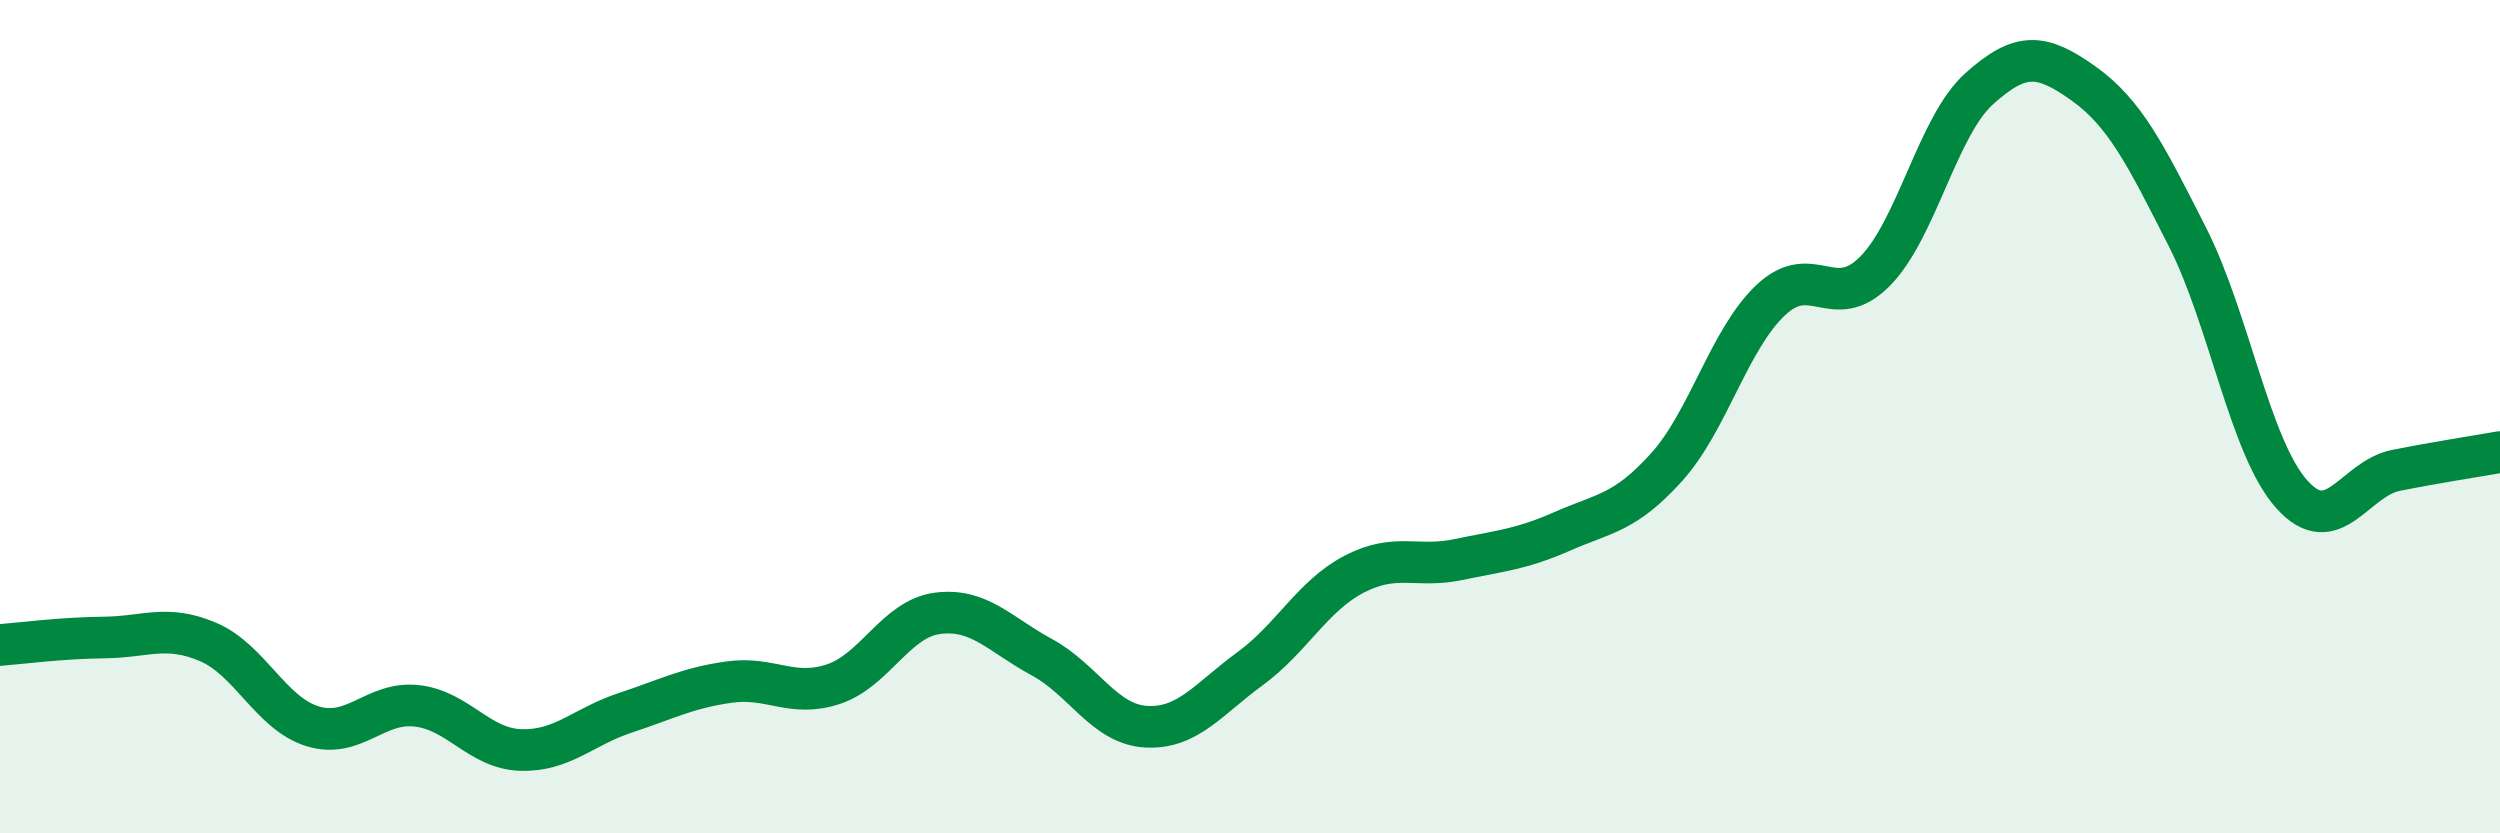 
    <svg width="60" height="20" viewBox="0 0 60 20" xmlns="http://www.w3.org/2000/svg">
      <path
        d="M 0,15.48 C 0.5,15.44 1.5,15.31 2.5,15.3 C 3.5,15.29 4,14.98 5,15.41 C 6,15.84 6.5,17.12 7.5,17.43 C 8.5,17.74 9,16.83 10,16.94 C 11,17.05 11.5,17.97 12.5,18 C 13.5,18.03 14,17.44 15,17.11 C 16,16.78 16.5,16.51 17.5,16.37 C 18.5,16.23 19,16.75 20,16.42 C 21,16.09 21.5,14.85 22.5,14.72 C 23.5,14.59 24,15.23 25,15.77 C 26,16.31 26.5,17.38 27.5,17.44 C 28.5,17.5 29,16.78 30,16.05 C 31,15.32 31.5,14.3 32.5,13.78 C 33.5,13.26 34,13.64 35,13.43 C 36,13.22 36.5,13.19 37.5,12.75 C 38.5,12.31 39,12.32 40,11.21 C 41,10.1 41.5,8.14 42.5,7.2 C 43.5,6.26 44,7.52 45,6.51 C 46,5.5 46.5,3.03 47.5,2.13 C 48.5,1.23 49,1.29 50,2 C 51,2.71 51.5,3.72 52.5,5.69 C 53.5,7.66 54,10.74 55,11.86 C 56,12.98 56.5,11.49 57.5,11.29 C 58.5,11.09 59.5,10.94 60,10.85L60 20L0 20Z"
        fill="#008740"
        opacity="0.1"
        stroke-linecap="round"
        stroke-linejoin="round"
      />
      <path
        d="M 0,15.48 C 0.5,15.44 1.5,15.31 2.5,15.3 C 3.5,15.29 4,14.98 5,15.41 C 6,15.84 6.5,17.12 7.5,17.43 C 8.5,17.74 9,16.83 10,16.94 C 11,17.05 11.5,17.97 12.5,18 C 13.5,18.03 14,17.44 15,17.11 C 16,16.78 16.5,16.51 17.5,16.37 C 18.5,16.23 19,16.75 20,16.42 C 21,16.09 21.5,14.85 22.5,14.72 C 23.5,14.59 24,15.23 25,15.77 C 26,16.31 26.5,17.38 27.5,17.44 C 28.5,17.5 29,16.78 30,16.05 C 31,15.32 31.5,14.3 32.5,13.78 C 33.5,13.26 34,13.64 35,13.43 C 36,13.22 36.5,13.19 37.5,12.75 C 38.5,12.31 39,12.32 40,11.21 C 41,10.1 41.5,8.14 42.5,7.2 C 43.5,6.26 44,7.52 45,6.51 C 46,5.5 46.5,3.03 47.5,2.13 C 48.5,1.23 49,1.29 50,2 C 51,2.71 51.5,3.72 52.5,5.69 C 53.5,7.66 54,10.74 55,11.86 C 56,12.98 56.5,11.49 57.5,11.29 C 58.5,11.09 59.5,10.94 60,10.85"
        stroke="#008740"
        stroke-width="1"
        fill="none"
        stroke-linecap="round"
        stroke-linejoin="round"
      />
    </svg>
  